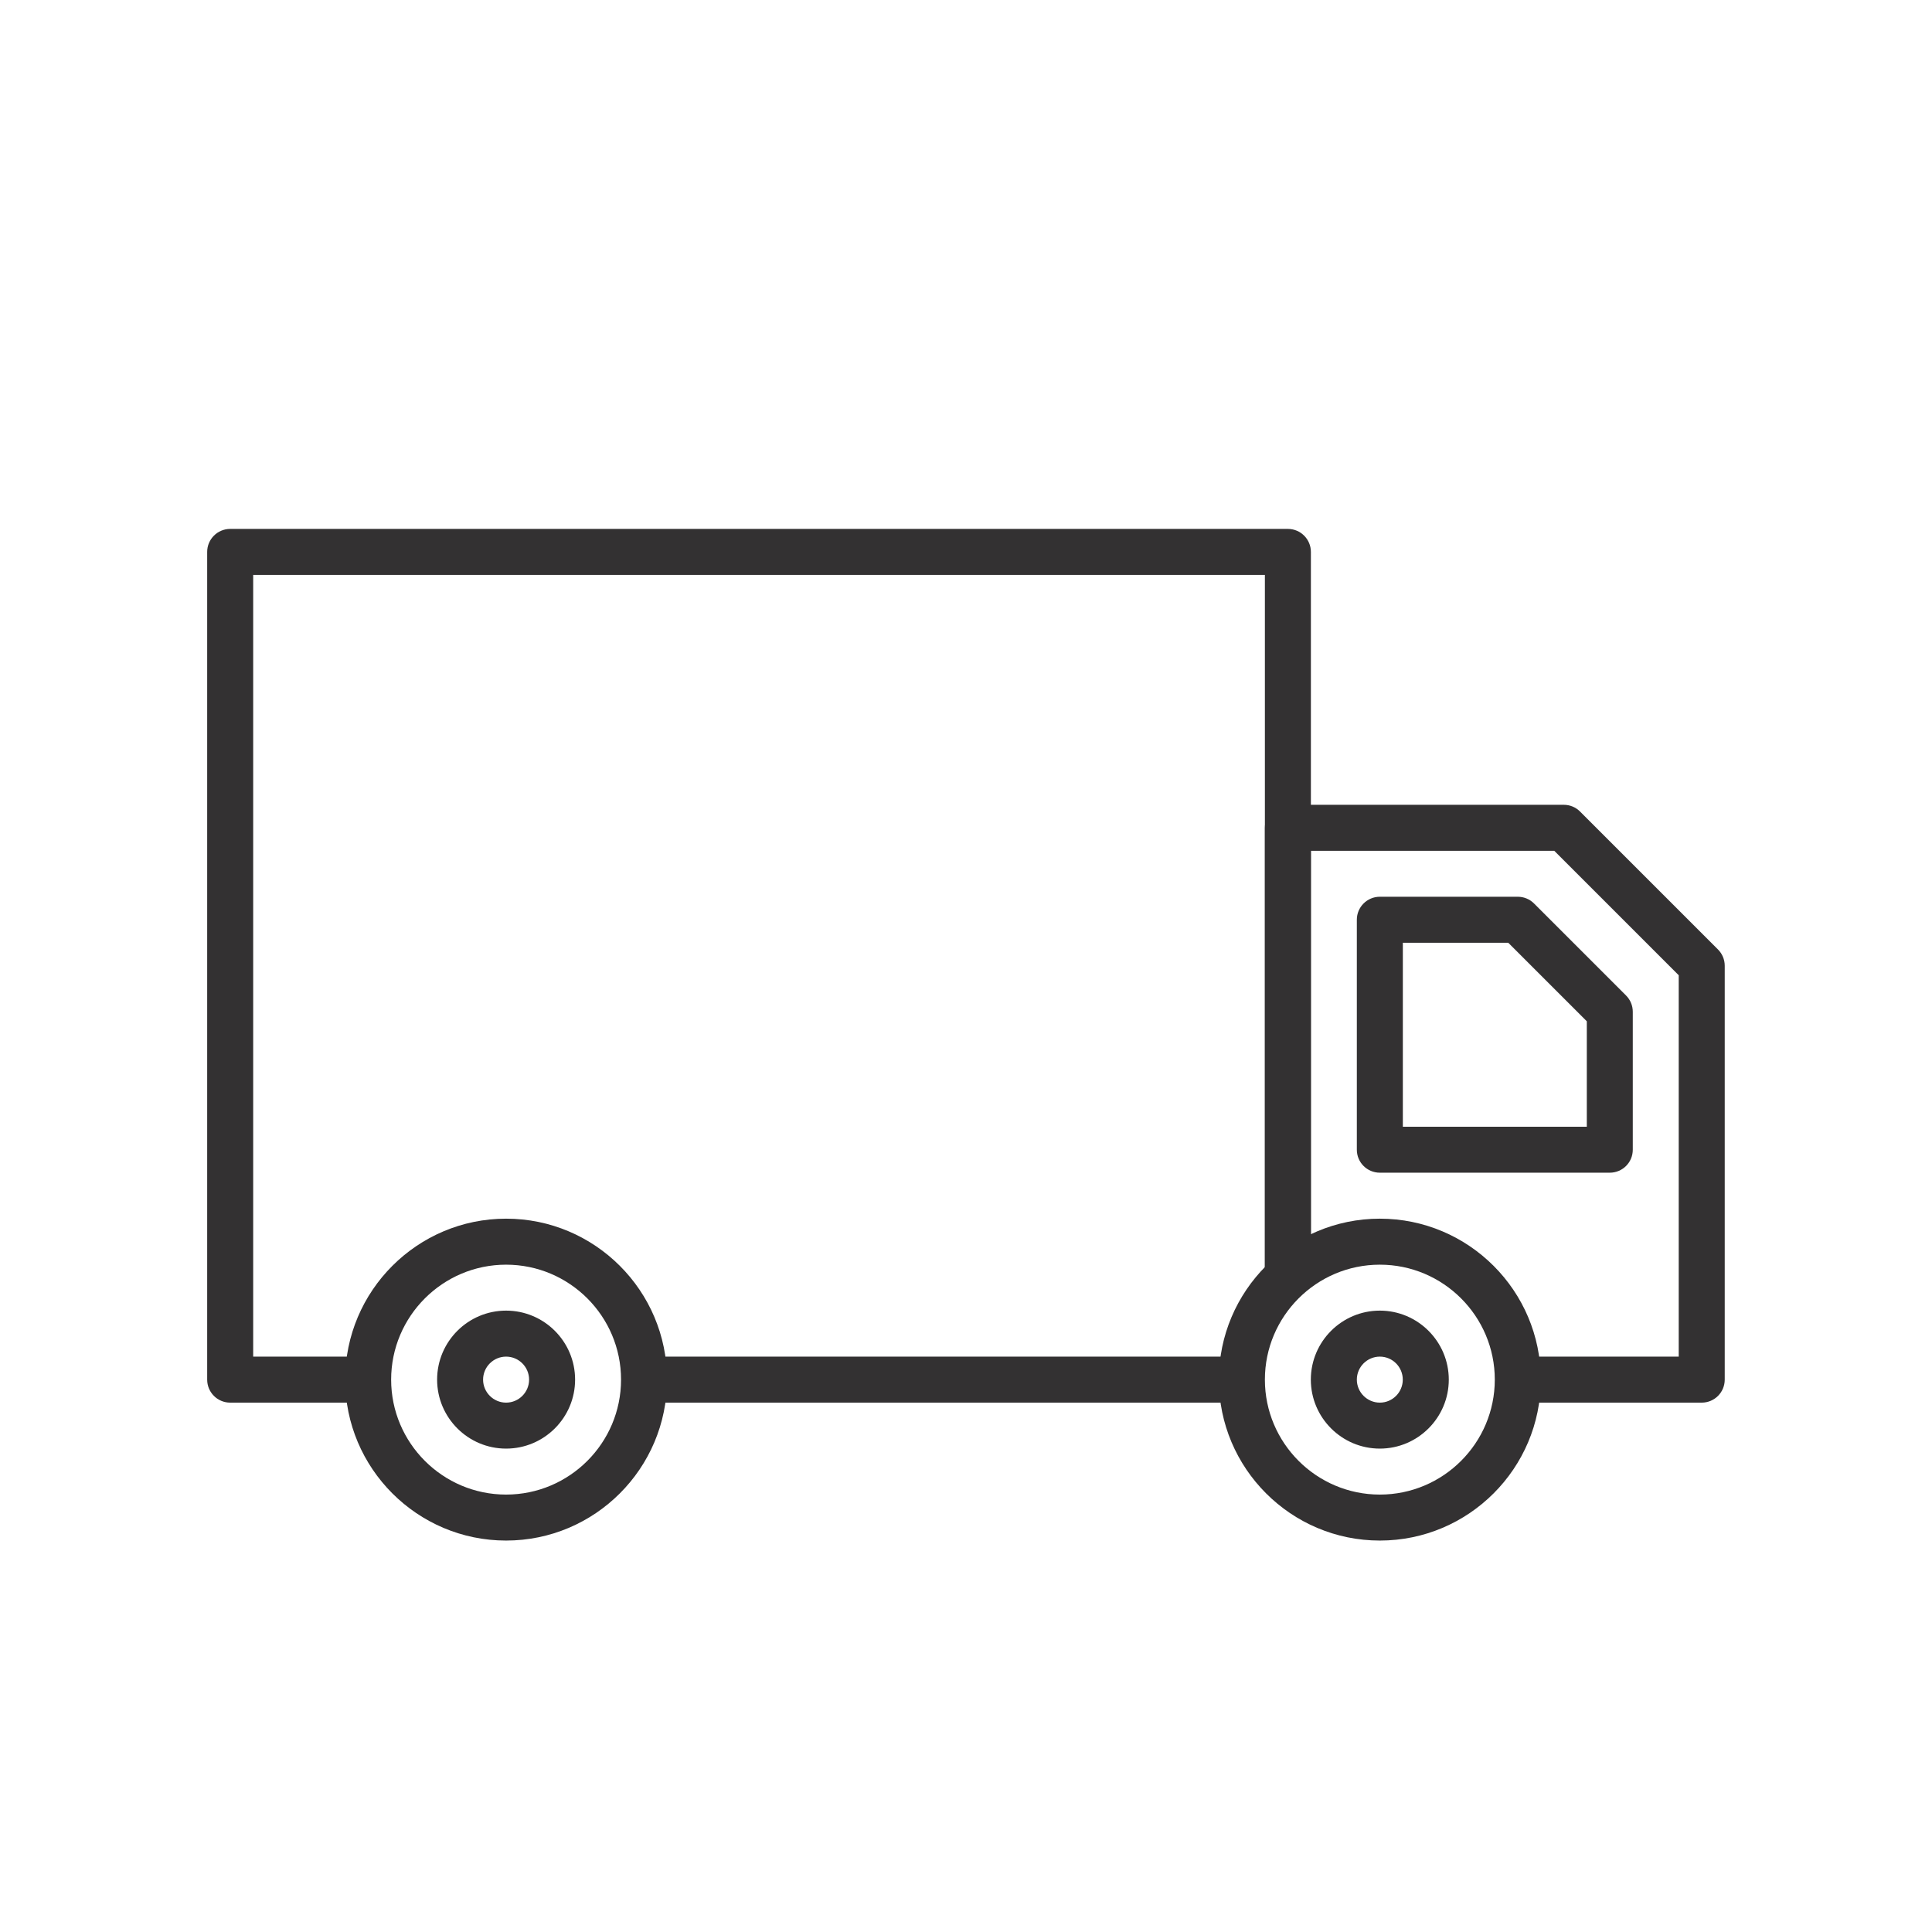 <?xml version="1.0" encoding="UTF-8" standalone="no"?>
<svg xmlns="http://www.w3.org/2000/svg" fill="none" height="64" viewBox="0 0 64 64" width="64">
  
  <path d="M12.195 46.464H7.625C7.204 46.464 6.863 46.123 6.863 45.702V18.283C6.863 17.863 7.204 17.521 7.625 17.521H42.663C43.084 17.521 43.425 17.863 43.425 18.283V42.298H41.901V19.045H8.387V44.94H12.195V46.464Z" fill="#333132"/>
  
  <path d="M41.139 46.464H21.335V44.94H41.139V46.464Z" fill="#333132"/>
  
  <path d="M56.372 46.464H50.279V44.94H55.61V32.307L51.487 28.184H43.425V42.298H41.901L41.901 27.422C41.901 27 42.242 26.66 42.663 26.66H51.803C52.005 26.66 52.199 26.74 52.341 26.883L56.911 31.453C57.054 31.596 57.134 31.789 57.134 31.992V45.702C57.134 46.123 56.794 46.464 56.372 46.464Z" fill="#333132"/>
  
  <path d="M46.471 37.324H52.565V33.831L49.963 31.23H46.471V37.324ZM53.326 38.847H45.709C45.288 38.847 44.947 38.507 44.947 38.086V30.468C44.947 30.047 45.288 29.706 45.709 29.706H50.279C50.481 29.706 50.675 29.786 50.817 29.929L53.865 32.977C54.008 33.12 54.088 33.313 54.088 33.515V38.086C54.088 38.507 53.748 38.847 53.326 38.847Z" fill="#333132"/>
  
  <path d="M16.765 41.894C14.666 41.894 12.957 43.602 12.957 45.702C12.957 47.801 14.666 49.51 16.765 49.51C18.865 49.51 20.573 47.801 20.573 45.702C20.573 43.602 18.865 41.894 16.765 41.894ZM16.765 51.033C13.825 51.033 11.434 48.642 11.434 45.702C11.434 42.761 13.825 40.37 16.765 40.37C19.706 40.37 22.097 42.761 22.097 45.702C22.097 48.642 19.706 51.033 16.765 51.033Z" fill="#333132"/>
  
  <path d="M45.709 41.894C43.609 41.894 41.901 43.602 41.901 45.702C41.901 47.801 43.609 49.51 45.709 49.51C47.809 49.51 49.517 47.801 49.517 45.702C49.517 43.602 47.809 41.894 45.709 41.894ZM45.709 51.033C42.769 51.033 40.377 48.642 40.377 45.702C40.377 42.761 42.769 40.37 45.709 40.37C48.65 40.37 51.041 42.761 51.041 45.702C51.041 48.642 48.65 51.033 45.709 51.033Z" fill="#333132"/>
  
  <path d="M16.765 44.94C16.345 44.94 16.003 45.282 16.003 45.702C16.003 46.121 16.345 46.464 16.765 46.464C17.185 46.464 17.527 46.121 17.527 45.702C17.527 45.282 17.185 44.94 16.765 44.94ZM16.765 47.987C15.505 47.987 14.48 46.962 14.48 45.702C14.48 44.441 15.505 43.416 16.765 43.416C18.026 43.416 19.051 44.441 19.051 45.702C19.051 46.962 18.026 47.987 16.765 47.987Z" fill="#333132"/>
  
  <path d="M45.709 44.94C45.289 44.94 44.947 45.282 44.947 45.702C44.947 46.121 45.289 46.464 45.709 46.464C46.129 46.464 46.469 46.121 46.469 45.702C46.469 45.282 46.129 44.94 45.709 44.94ZM45.709 47.987C44.448 47.987 43.423 46.962 43.423 45.702C43.423 44.441 44.448 43.416 45.709 43.416C46.967 43.416 47.993 44.441 47.993 45.702C47.993 46.962 46.967 47.987 45.709 47.987Z" fill="#333132"/>
  
</svg>

